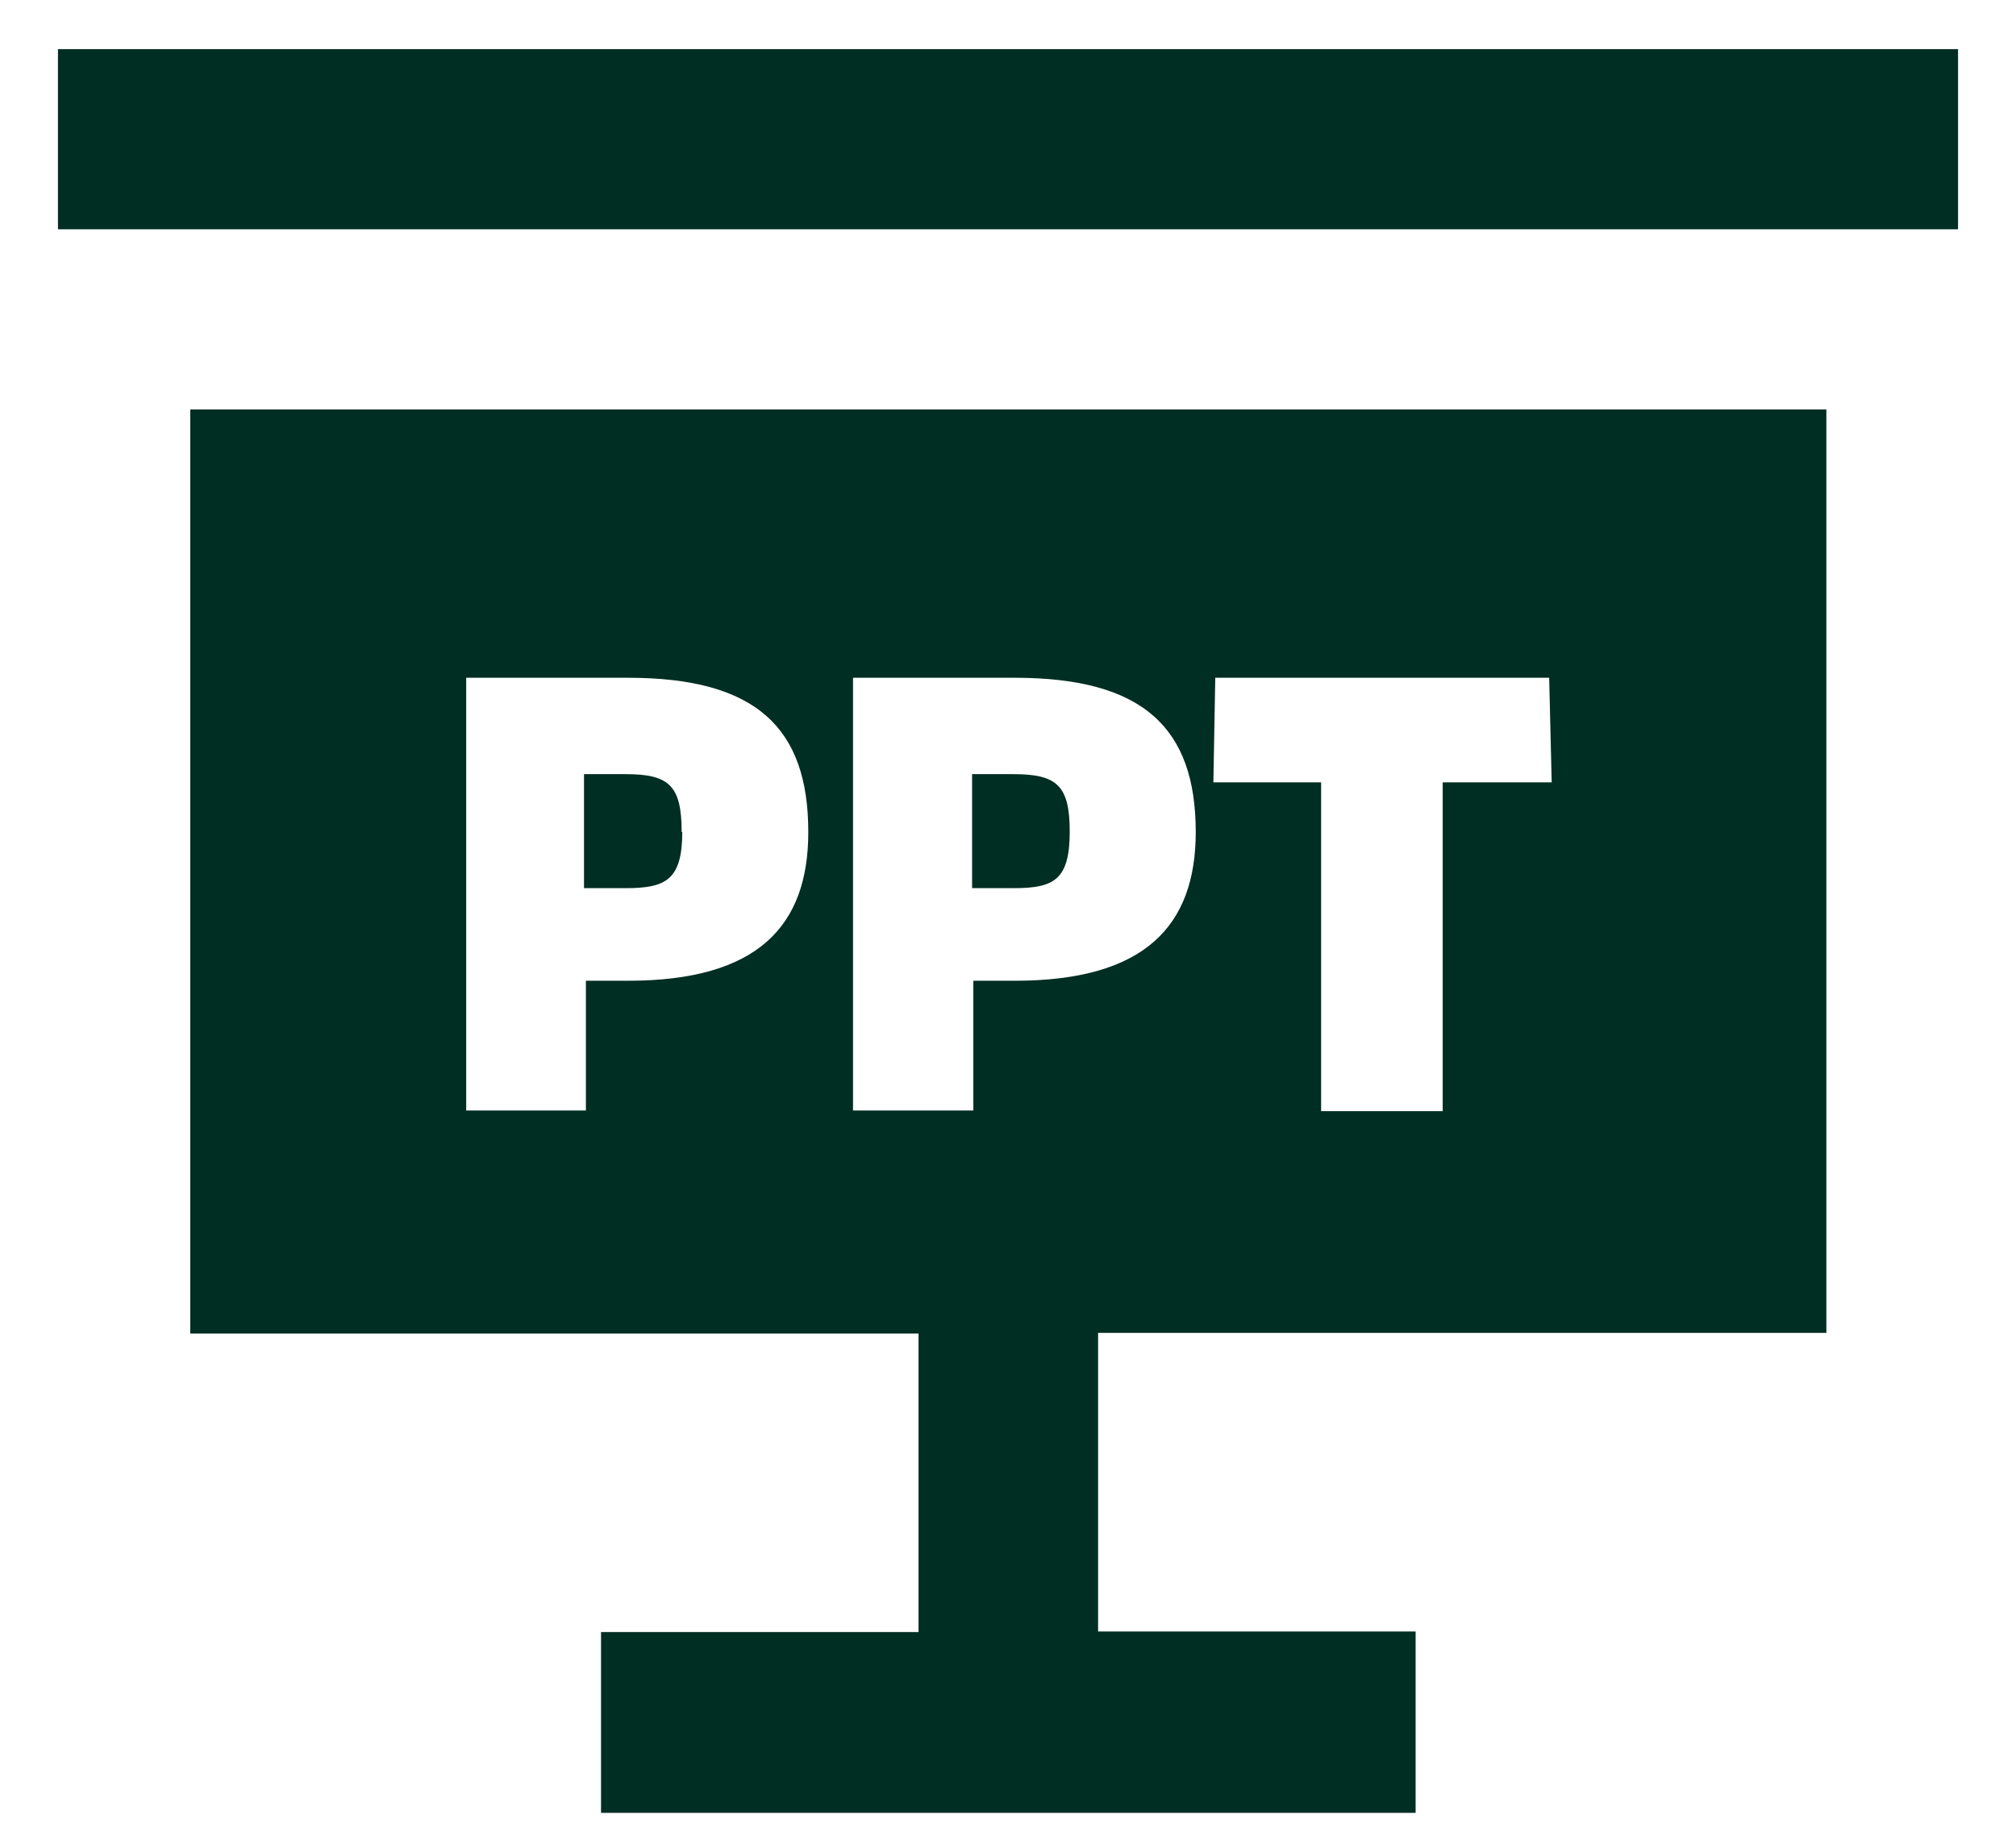 <svg xmlns="http://www.w3.org/2000/svg" fill="none" viewBox="0 0 32 29">
<path fill="#002E22" d="M31.08.78H.92v2.86h30.16V.78ZM10.82 13.21c0-.74-.2-.92-.89-.92h-.66v1.81h.66c.64 0 .9-.13.9-.9v.01Zm6.16 0c0-.74-.2-.92-.9-.92h-.65v1.81h.66c.64 0 .89-.13.89-.9v.01Z M3.02 21.17h11.56v4.74H9.54v2.87h12.93V25.9h-5.04v-4.74h11.56V6.5H3.02v14.67-.01Zm16.27-10.41h5.3l.04 1.66H22.9v5.22h-1.93v-5.22h-1.71l.03-1.66Zm-5.75 0h2.57c2.04 0 2.87.8 2.87 2.45 0 1.49-.81 2.36-2.87 2.36h-.66v2.06h-1.91v-6.89.02Zm-6.14 0h2.57c2.04 0 2.86.8 2.86 2.45 0 1.49-.8 2.36-2.86 2.36H9.3v2.06H7.4v-6.89.02Z"/>
</svg>